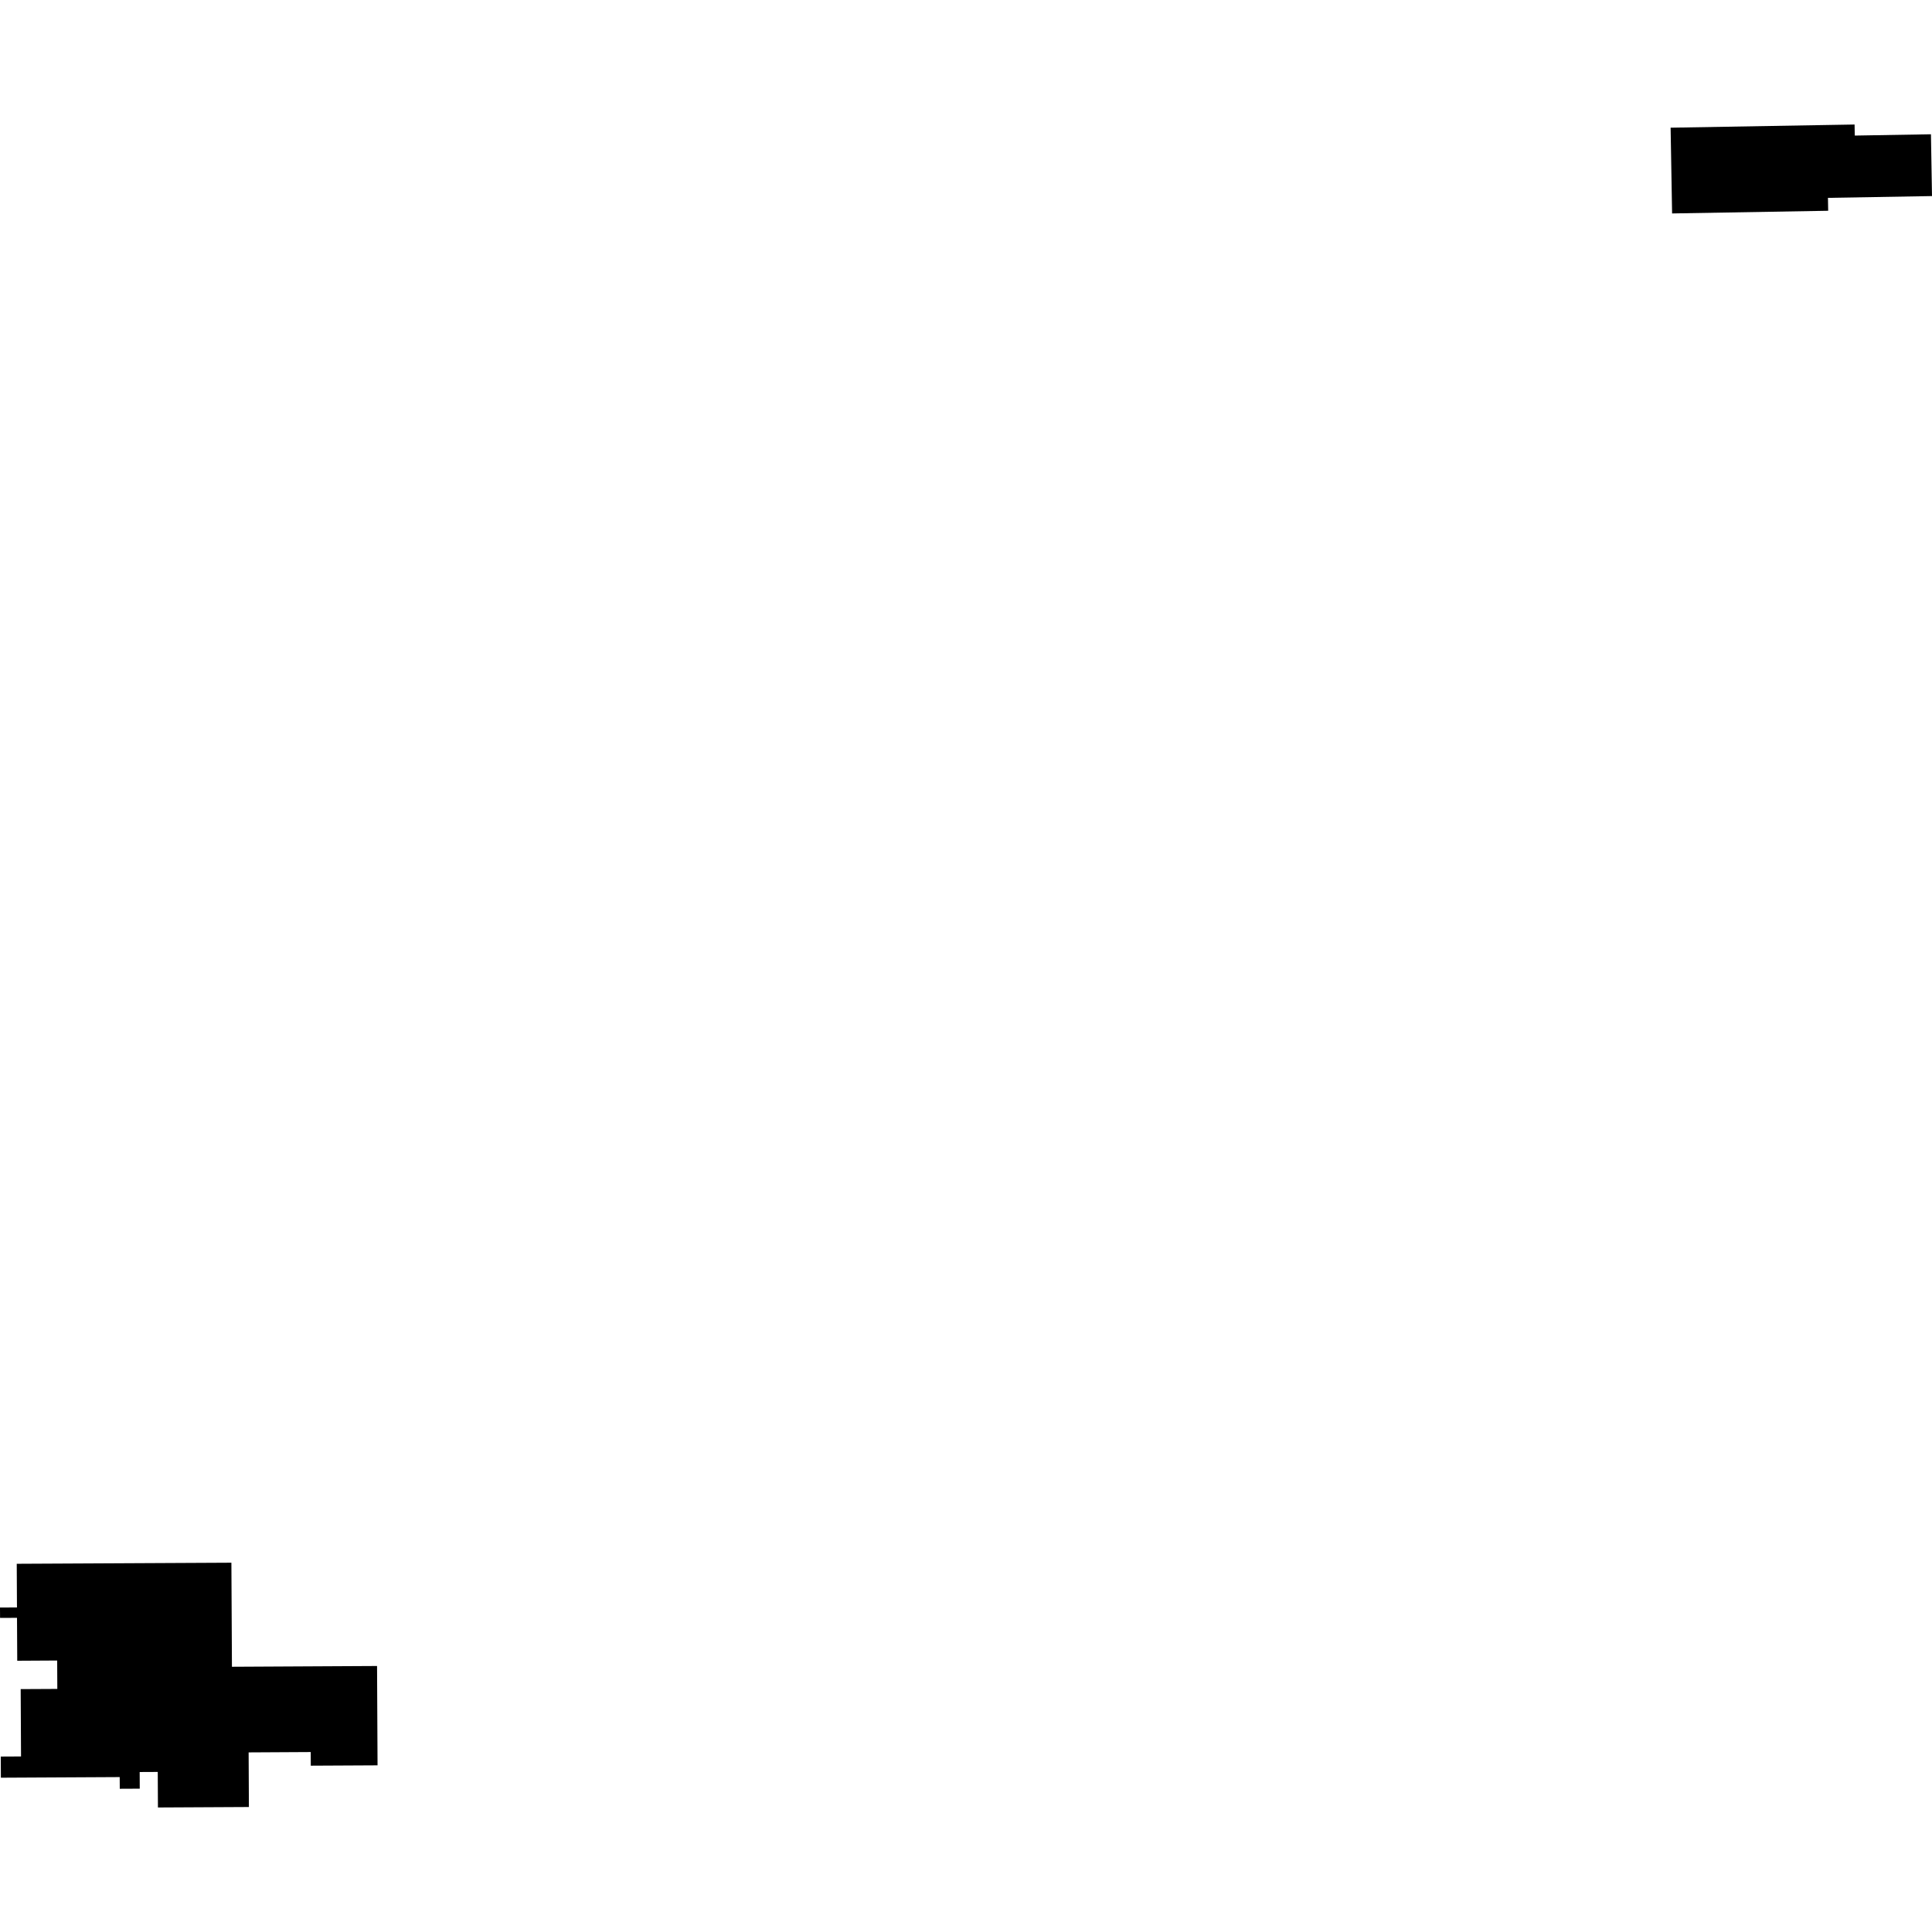 <?xml version="1.0" encoding="utf-8" standalone="no"?>
<!DOCTYPE svg PUBLIC "-//W3C//DTD SVG 1.1//EN"
  "http://www.w3.org/Graphics/SVG/1.1/DTD/svg11.dtd">
<!-- Created with matplotlib (https://matplotlib.org/) -->
<svg height="288pt" version="1.1" viewBox="0 0 288 288" width="288pt" xmlns="http://www.w3.org/2000/svg" xmlns:xlink="http://www.w3.org/1999/xlink">
 <defs>
  <style type="text/css">
*{stroke-linecap:butt;stroke-linejoin:round;}
  </style>
 </defs>
 <g id="figure_1">
  <g id="patch_1">
   <path d="M 0 288 
L 288 288 
L 288 0 
L 0 0 
z
" style="fill:none;opacity:0;"/>
  </g>
  <g id="axes_1">
   <g id="PatchCollection_1">
    <path clip-path="url(#p53701c41f1)" d="M 249.035 19.035 
L 249.257 31.818 
L 272.523 31.418 
L 272.49 29.495 
L 288 29.228 
L 287.843 20.016 
L 276.487 20.21 
L 276.459 18.562 
L 249.035 19.035 
"/>
    <path clip-path="url(#p53701c41f1)" d="M 2.496 233.111 
L 34.494 232.95 
L 34.575 248.461 
L 56.207 248.348 
L 56.28 263.156 
L 46.329 263.207 
L 46.319 261.175 
L 37.063 261.226 
L 37.103 269.368 
L 23.543 269.438 
L 23.515 264.139 
L 20.821 264.152 
L 20.833 266.633 
L 17.854 266.647 
L 17.843 264.907 
L 0.131 264.999 
L 0.114 261.848 
L 3.135 261.833 
L 3.084 251.792 
L 8.544 251.765 
L 8.523 247.531 
L 2.57 247.565 
L 2.535 241.167 
L 0.01 241.179 
L -0 239.634 
L 2.529 239.622 
L 2.496 233.111 
"/>
   </g>
  </g>
 </g>
 <defs>
  <clipPath id="p53701c41f1">
   <rect height="250.876" width="288" x="0" y="18.562"/>
  </clipPath>
 </defs>
</svg>
